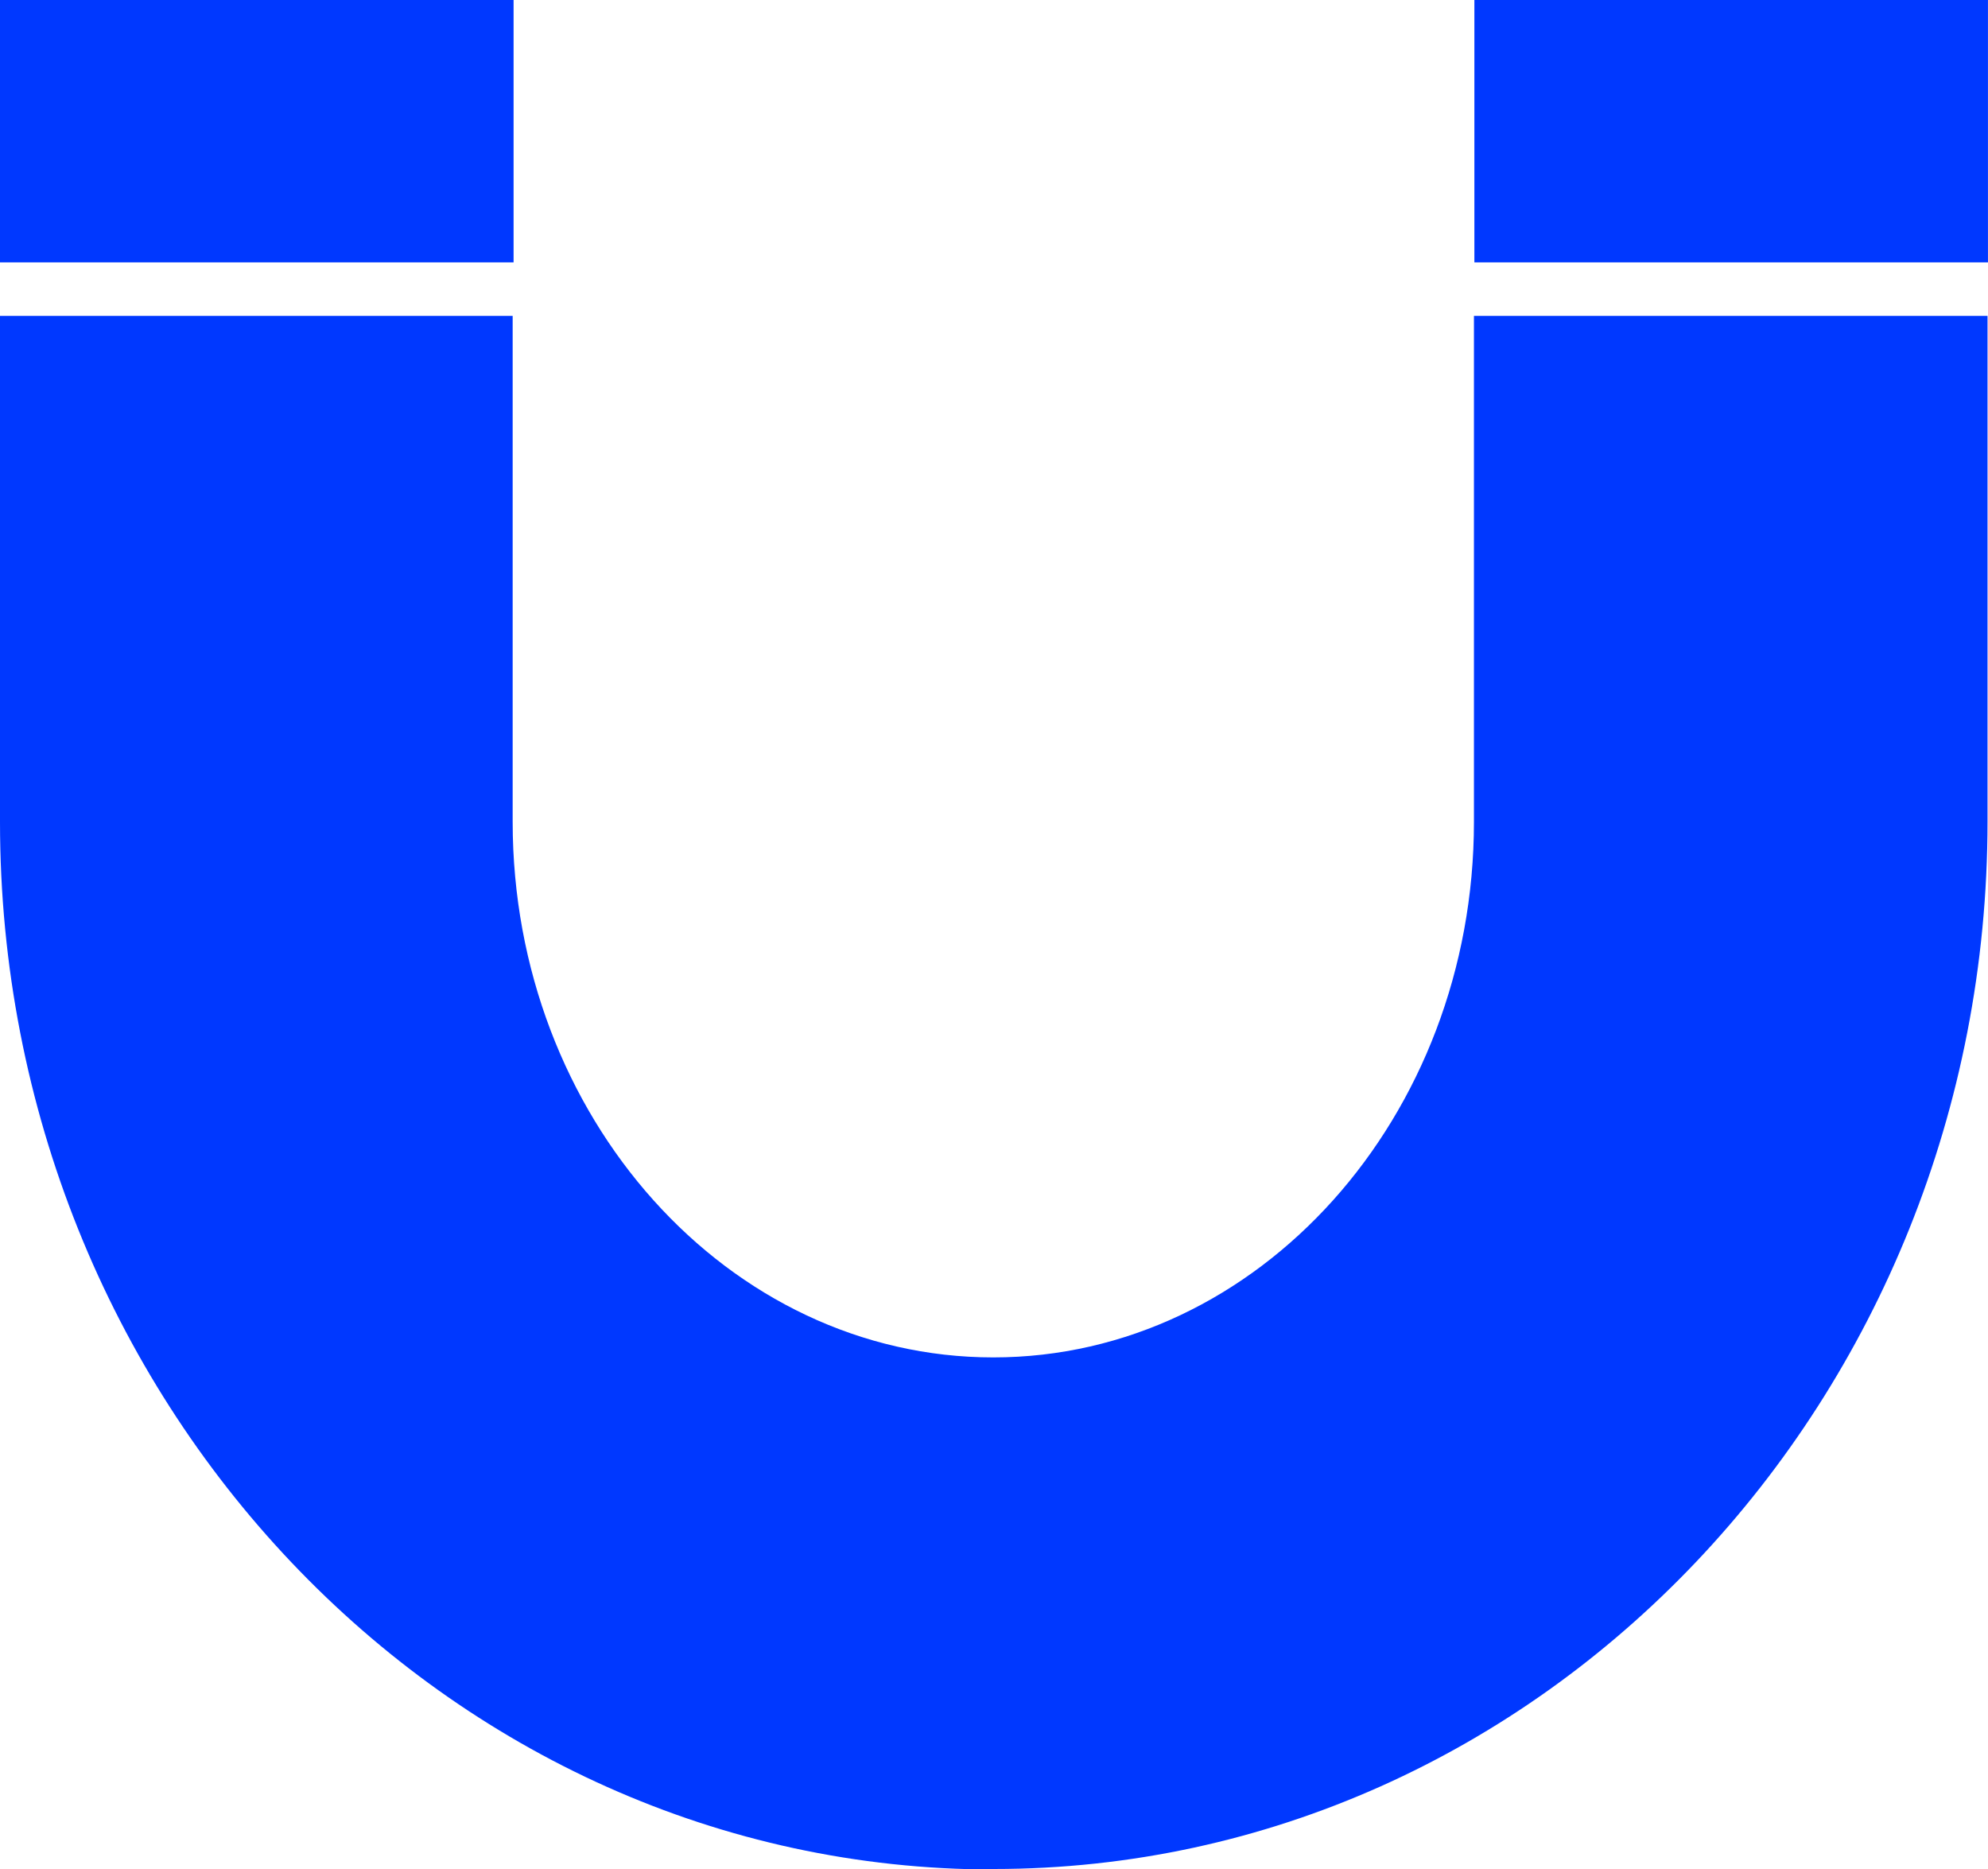 <?xml version="1.0" encoding="UTF-8"?>
<svg xmlns="http://www.w3.org/2000/svg" width="50" height="47" viewBox="0 0 50 47" fill="none">
  <g clip-path="url(#clip0_973_406)">
    <path d="M12.917 0H0V6.598H12.917V0Z" fill="#0038FF"></path>
    <path d="M24.994 47C38.776 47 49.988 35.185 49.988 20.656V7.944H37.071V20.667C37.071 28.091 31.648 34.135 24.982 34.135C18.316 34.135 12.894 28.091 12.894 20.667V7.944H0V20.667C0 35.197 11.212 47.012 24.994 47.012V47Z" fill="#0038FF"></path>
    <path d="M49.999 0H37.082V6.598H49.999V0Z" fill="#0038FF"></path>
  </g>
  <defs>
    <clipPath id="clip0_973_406">
      <rect width="50" height="47" fill="white"></rect>
    </clipPath>
  </defs>
</svg>
